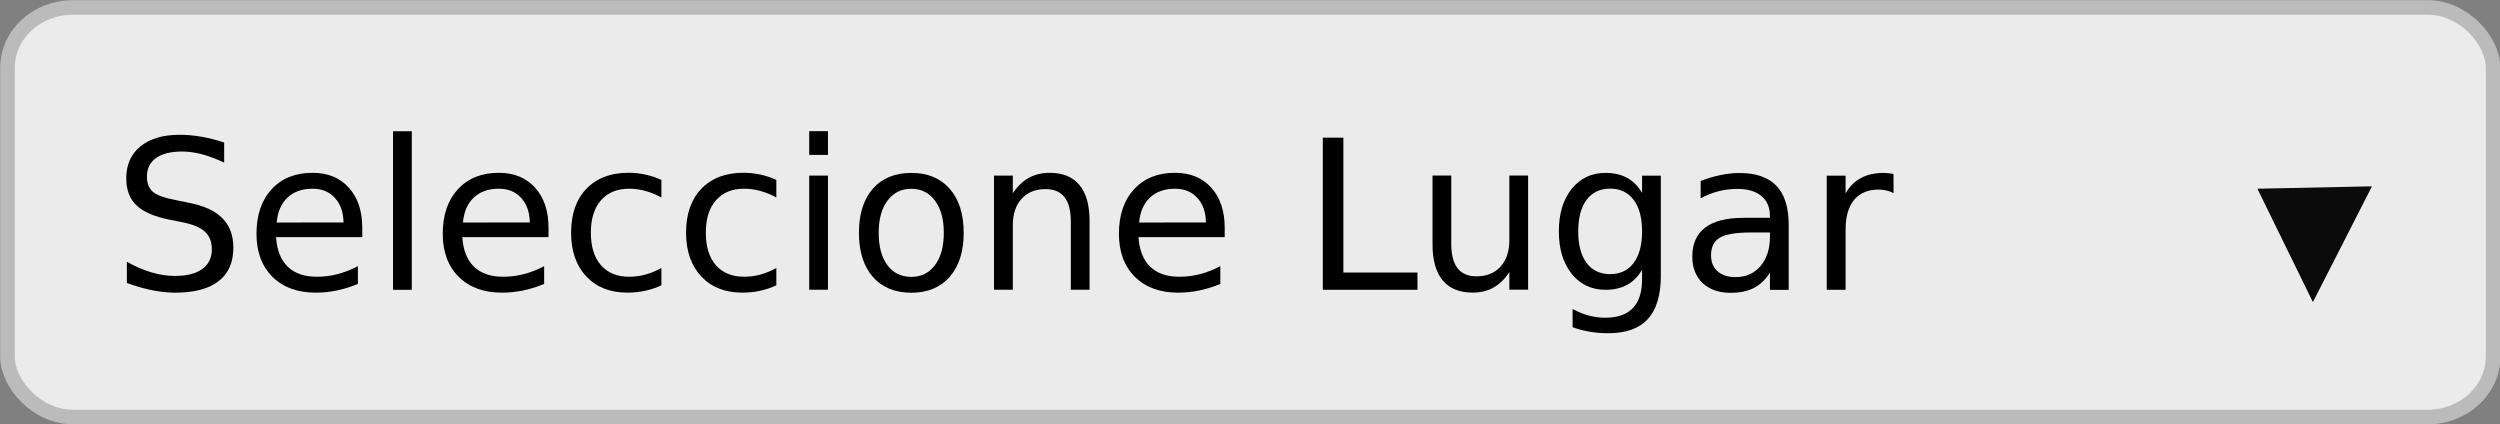 <?xml version="1.0" encoding="UTF-8"?>
<svg version="1.1" viewBox="0 0 143.75 24.406" xmlns="http://www.w3.org/2000/svg">
<rect x="0" y="0" width="143.75" height="24.406" fill="#808080" stroke="none"/>
<g transform="translate(-151.62 -178.31)">
<rect x="152.05" y="178.74" width="142.92" height="23.547" rx="3.752" ry="3.465" fill="#ebebeb" stroke="#bbb" stroke-width=".838"/>
<path d="m281.42 189.16 3.192 6.52 3.396-6.656z" fill="#0b0b0b"/>
<g>
<g transform="translate(-11.77 -93.253)">
<path d="m176.28 279.76v1.154c-0.449-0.215-0.873-0.375-1.272-0.48-0.398-0.105-0.783-0.158-1.154-0.158-0.645 1e-5 -1.143 0.125-1.494 0.375-0.348 0.25-0.521 0.605-0.521 1.066 0 0.387 0.115 0.68 0.346 0.879 0.234 0.195 0.676 0.354 1.324 0.475l0.715 0.146c0.883 0.168 1.533 0.465 1.951 0.891 0.422 0.422 0.633 0.988 0.633 1.699-1e-5 0.848-0.285 1.49-0.855 1.928-0.566 0.438-1.398 0.656-2.496 0.656-0.414 0-0.855-0.047-1.324-0.141-0.465-0.094-0.947-0.232-1.447-0.416v-1.219c0.48 0.27 0.951 0.473 1.412 0.609 0.461 0.137 0.914 0.205 1.359 0.205 0.676 1e-5 1.197-0.133 1.564-0.398 0.367-0.266 0.551-0.645 0.551-1.137 0-0.43-0.133-0.766-0.398-1.008-0.262-0.242-0.693-0.424-1.295-0.545l-0.721-0.141c-0.883-0.176-1.522-0.451-1.916-0.826-0.395-0.375-0.592-0.896-0.592-1.565 0-0.773 0.271-1.383 0.814-1.828 0.547-0.445 1.299-0.668 2.256-0.668 0.41 1e-5 0.828 0.037 1.254 0.111 0.426 0.074 0.861 0.186 1.307 0.334"/>
<path d="m184.22 284.67v0.527h-4.957c0.047 0.742 0.27 1.309 0.668 1.699 0.402 0.387 0.961 0.58 1.676 0.58 0.414 0 0.814-0.051 1.201-0.152 0.391-0.102 0.777-0.254 1.16-0.457v1.02c-0.387 0.164-0.783 0.289-1.19 0.375-0.406 0.086-0.818 0.129-1.236 0.129-1.047 0-1.877-0.305-2.49-0.914-0.609-0.609-0.914-1.434-0.914-2.473 0-1.074 0.289-1.926 0.867-2.555 0.582-0.633 1.365-0.949 2.35-0.949 0.883 0 1.58 0.285 2.092 0.855 0.516 0.566 0.773 1.338 0.773 2.314m-1.078-0.316c-8e-3 -0.59-0.174-1.06-0.498-1.412-0.32-0.352-0.746-0.527-1.277-0.527-0.602 1e-5 -1.084 0.17-1.447 0.51-0.359 0.34-0.566 0.818-0.621 1.435l3.844-6e-3"/>
<path d="m185.99 279.11h1.078v9.117h-1.078v-9.117"/>
<path d="m194.93 284.67v0.527h-4.957c0.047 0.742 0.27 1.309 0.668 1.699 0.402 0.387 0.961 0.58 1.676 0.58 0.414 0 0.814-0.051 1.201-0.152 0.391-0.102 0.777-0.254 1.16-0.457v1.02c-0.387 0.164-0.783 0.289-1.19 0.375-0.406 0.086-0.818 0.129-1.236 0.129-1.047 0-1.877-0.305-2.49-0.914-0.609-0.609-0.914-1.434-0.914-2.473 0-1.074 0.289-1.926 0.867-2.555 0.582-0.633 1.365-0.949 2.35-0.949 0.883 0 1.58 0.285 2.092 0.855 0.516 0.566 0.773 1.338 0.773 2.314m-1.078-0.316c-8e-3 -0.59-0.174-1.06-0.498-1.412-0.32-0.352-0.746-0.527-1.277-0.527-0.602 1e-5 -1.084 0.17-1.447 0.51-0.359 0.34-0.566 0.818-0.621 1.435l3.844-6e-3"/>
<path d="m201.42 281.91v1.008c-0.305-0.168-0.611-0.293-0.92-0.375-0.305-0.086-0.613-0.129-0.926-0.129-0.699 1e-5 -1.242 0.223-1.629 0.668-0.387 0.441-0.58 1.062-0.58 1.863 0 0.801 0.193 1.424 0.58 1.869 0.387 0.441 0.93 0.662 1.629 0.662 0.312 0 0.621-0.041 0.926-0.123 0.309-0.086 0.615-0.213 0.92-0.381v0.996c-0.301 0.141-0.613 0.246-0.938 0.316-0.32 0.07-0.662 0.105-1.025 0.105-0.988 0-1.773-0.311-2.356-0.932-0.582-0.621-0.873-1.459-0.873-2.514 0-1.07 0.293-1.912 0.879-2.525 0.59-0.613 1.397-0.92 2.42-0.92 0.332 0 0.656 0.035 0.973 0.105 0.316 0.066 0.623 0.168 0.92 0.305"/>
<path d="m208.03 281.91v1.008c-0.305-0.168-0.611-0.293-0.92-0.375-0.305-0.086-0.613-0.129-0.926-0.129-0.699 1e-5 -1.242 0.223-1.629 0.668-0.387 0.441-0.58 1.062-0.58 1.863 0 0.801 0.193 1.424 0.58 1.869 0.387 0.441 0.93 0.662 1.629 0.662 0.312 0 0.621-0.041 0.926-0.123 0.309-0.086 0.615-0.213 0.92-0.381v0.996c-0.301 0.141-0.613 0.246-0.938 0.316-0.32 0.07-0.662 0.105-1.025 0.105-0.988 0-1.773-0.311-2.356-0.932-0.582-0.621-0.873-1.459-0.873-2.514 0-1.07 0.293-1.912 0.879-2.525 0.59-0.613 1.397-0.92 2.42-0.92 0.332 0 0.656 0.035 0.973 0.105 0.316 0.066 0.623 0.168 0.92 0.305"/>
<path d="m209.92 281.66h1.078v6.562h-1.078v-6.562m0-2.555h1.078v1.365h-1.078v-1.365"/>
<path d="m215.79 282.42c-0.578 1e-5 -1.035 0.227-1.371 0.68-0.336 0.449-0.504 1.066-0.504 1.852 0 0.785 0.166 1.404 0.498 1.857 0.336 0.449 0.795 0.674 1.377 0.674 0.574 0 1.029-0.227 1.365-0.68 0.336-0.453 0.504-1.07 0.504-1.852 0-0.777-0.168-1.393-0.504-1.846-0.336-0.457-0.791-0.686-1.365-0.686m0-0.914c0.938 0 1.674 0.305 2.209 0.914 0.535 0.609 0.803 1.453 0.803 2.531 0 1.074-0.268 1.918-0.803 2.531-0.535 0.609-1.272 0.914-2.209 0.914-0.941 0-1.68-0.305-2.215-0.914-0.531-0.613-0.797-1.457-0.797-2.531 0-1.078 0.266-1.922 0.797-2.531 0.535-0.609 1.273-0.914 2.215-0.914"/>
<path d="m226.04 284.26v3.961h-1.078v-3.926c-1e-5 -0.621-0.121-1.086-0.363-1.395-0.242-0.309-0.605-0.463-1.09-0.463-0.582 0-1.041 0.186-1.377 0.557-0.336 0.371-0.504 0.877-0.504 1.518v3.709h-1.084v-6.562h1.084v1.02c0.258-0.395 0.561-0.689 0.908-0.885 0.352-0.195 0.756-0.293 1.213-0.293 0.754 0 1.324 0.234 1.711 0.703 0.387 0.465 0.58 1.15 0.58 2.057"/>
<path d="m233.81 284.67v0.527h-4.957c0.047 0.742 0.27 1.309 0.668 1.699 0.402 0.387 0.961 0.58 1.676 0.58 0.414 0 0.814-0.051 1.201-0.152 0.391-0.102 0.777-0.254 1.16-0.457v1.02c-0.387 0.164-0.783 0.289-1.19 0.375-0.406 0.086-0.818 0.129-1.236 0.129-1.047 0-1.877-0.305-2.49-0.914-0.609-0.609-0.914-1.434-0.914-2.473 0-1.074 0.289-1.926 0.867-2.555 0.582-0.633 1.365-0.949 2.35-0.949 0.883 0 1.58 0.285 2.092 0.855 0.516 0.566 0.773 1.338 0.773 2.314m-1.078-0.316c-8e-3 -0.59-0.174-1.06-0.498-1.412-0.32-0.352-0.746-0.527-1.277-0.527-0.602 1e-5 -1.084 0.17-1.447 0.51-0.359 0.34-0.566 0.818-0.621 1.435l3.844-6e-3"/>
<path d="m239.45 279.48h1.184v7.752h4.26v0.996h-5.443v-8.748"/>
<path d="m245.76 285.63v-3.973h1.078v3.932c0 0.621 0.121 1.088 0.363 1.4 0.242 0.309 0.605 0.463 1.09 0.463 0.582 0 1.041-0.186 1.377-0.557 0.34-0.371 0.51-0.877 0.51-1.518v-3.721h1.078v6.562h-1.078v-1.008c-0.262 0.398-0.566 0.695-0.914 0.891-0.344 0.191-0.744 0.287-1.201 0.287-0.754 0-1.326-0.234-1.717-0.703-0.391-0.469-0.586-1.154-0.586-2.057"/>
<path d="m257.81 284.87c0-0.781-0.162-1.387-0.486-1.816-0.32-0.43-0.771-0.645-1.353-0.645-0.578 1e-5 -1.029 0.215-1.353 0.645-0.32 0.43-0.48 1.035-0.48 1.816 0 0.777 0.16 1.381 0.48 1.811 0.324 0.43 0.775 0.645 1.353 0.645 0.582 0 1.033-0.215 1.353-0.645 0.324-0.43 0.486-1.033 0.486-1.811m1.078 2.543c-1e-5 1.117-0.248 1.947-0.744 2.49-0.496 0.547-1.256 0.82-2.279 0.82-0.379 0-0.736-0.029-1.072-0.088-0.336-0.055-0.662-0.141-0.979-0.258v-1.049c0.316 0.172 0.629 0.299 0.938 0.381 0.309 0.082 0.623 0.123 0.943 0.123 0.707 0 1.236-0.186 1.588-0.557 0.352-0.367 0.527-0.924 0.527-1.67v-0.533c-0.223 0.387-0.508 0.676-0.855 0.867-0.348 0.191-0.764 0.287-1.248 0.287-0.805 0-1.453-0.307-1.945-0.92-0.492-0.613-0.738-1.426-0.738-2.438 0-1.016 0.246-1.83 0.738-2.443 0.492-0.613 1.141-0.92 1.945-0.92 0.484 0 0.9 0.096 1.248 0.287 0.348 0.191 0.633 0.48 0.855 0.867v-0.996h1.078v5.748"/>
<path d="m264.09 284.93c-0.871 1e-5 -1.475 0.1-1.811 0.299-0.336 0.199-0.504 0.539-0.504 1.02 0 0.383 0.125 0.688 0.375 0.914 0.254 0.223 0.598 0.334 1.031 0.334 0.598 0 1.076-0.211 1.436-0.633 0.363-0.426 0.545-0.99 0.545-1.693v-0.24h-1.072m2.15-0.445v3.744h-1.078v-0.996c-0.246 0.398-0.553 0.693-0.92 0.885-0.367 0.188-0.816 0.281-1.348 0.281-0.672 0-1.207-0.188-1.605-0.562-0.395-0.379-0.592-0.885-0.592-1.518 0-0.738 0.246-1.295 0.738-1.67 0.496-0.375 1.234-0.562 2.215-0.562h1.512v-0.105c-1e-5 -0.496-0.164-0.879-0.492-1.148-0.324-0.273-0.781-0.41-1.371-0.41-0.375 1e-5 -0.74 0.045-1.096 0.135-0.355 0.09-0.697 0.225-1.025 0.404v-0.996c0.395-0.152 0.777-0.266 1.148-0.34 0.371-0.078 0.732-0.117 1.084-0.117 0.949 0 1.658 0.246 2.127 0.738 0.469 0.492 0.703 1.238 0.703 2.238"/>
<path d="m272.27 282.67c-0.121-0.07-0.254-0.121-0.398-0.152-0.141-0.035-0.297-0.053-0.469-0.053-0.609 1e-5 -1.078 0.199-1.406 0.598-0.324 0.395-0.486 0.963-0.486 1.705v3.457h-1.084v-6.562h1.084v1.02c0.227-0.398 0.521-0.693 0.885-0.885 0.363-0.195 0.805-0.293 1.324-0.293 0.074 0 0.156 6e-3 0.246 0.018 0.09 8e-3 0.189 0.021 0.299 0.041l6e-3 1.107"/>
</g>
</g>
</g>
</svg>
